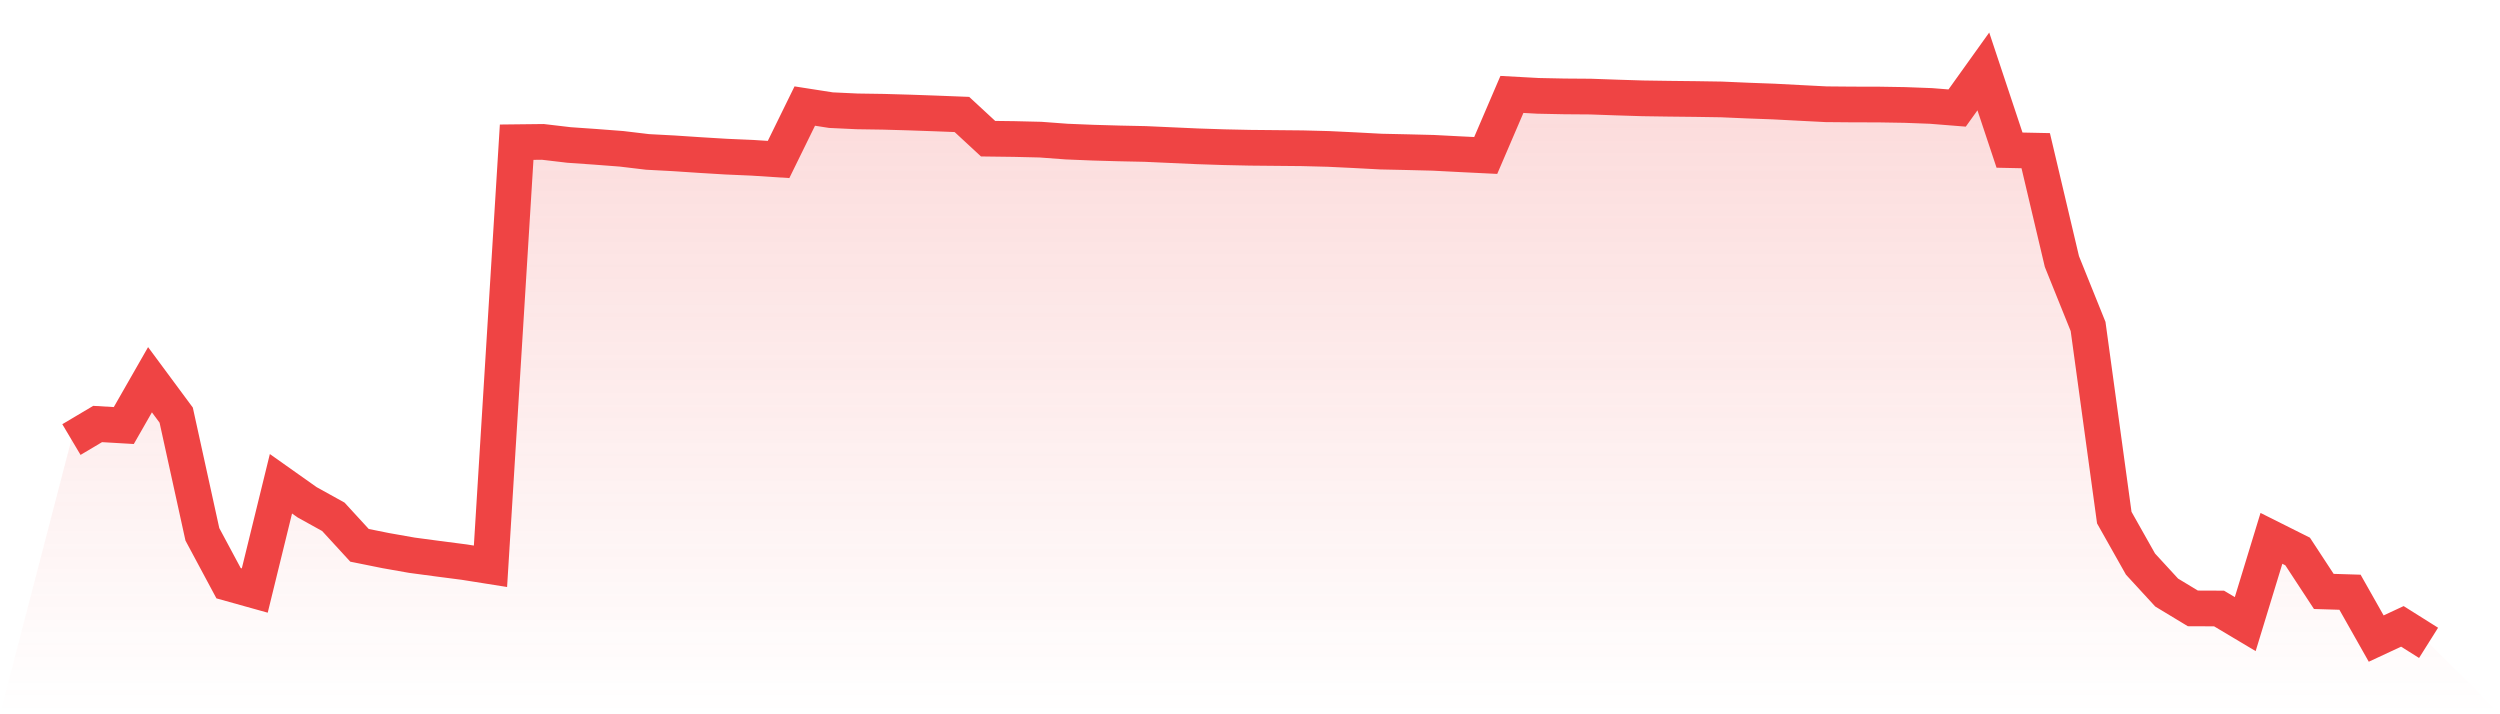 <svg viewBox="0 0 140 40" xmlns="http://www.w3.org/2000/svg">
<defs>
<linearGradient id="gradient" x1="0" x2="0" y1="0" y2="1">
<stop offset="0%" stop-color="#ef4444" stop-opacity="0.2"/>
<stop offset="100%" stop-color="#ef4444" stop-opacity="0"/>
</linearGradient>
</defs>
<path d="M4,24.615 L4,24.615 L5.467,23.744 L6.933,23.83 L8.4,21.265 L9.867,23.247 L11.333,29.923 L12.8,32.66 L14.267,33.07 L15.733,27.091 L17.2,28.129 L18.667,28.941 L20.133,30.538 L21.6,30.834 L23.067,31.093 L24.533,31.289 L26,31.479 L27.467,31.712 L28.933,7.963 L30.4,7.946 L31.867,8.119 L33.333,8.221 L34.8,8.333 L36.267,8.508 L37.733,8.586 L39.2,8.683 L40.667,8.772 L42.133,8.836 L43.6,8.931 L45.067,5.939 L46.533,6.168 L48,6.237 L49.467,6.259 L50.933,6.301 L52.4,6.353 L53.867,6.41 L55.333,7.766 L56.8,7.785 L58.267,7.82 L59.733,7.929 L61.2,7.989 L62.667,8.031 L64.133,8.062 L65.6,8.128 L67.067,8.194 L68.533,8.242 L70,8.274 L71.467,8.288 L72.933,8.302 L74.4,8.34 L75.867,8.411 L77.333,8.489 L78.8,8.521 L80.267,8.558 L81.733,8.634 L83.2,8.706 L84.667,5.288 L86.133,5.368 L87.6,5.398 L89.067,5.409 L90.533,5.461 L92,5.507 L93.467,5.529 L94.933,5.545 L96.4,5.568 L97.867,5.632 L99.333,5.686 L100.8,5.763 L102.267,5.838 L103.733,5.851 L105.2,5.854 L106.667,5.878 L108.133,5.933 L109.6,6.05 L111.067,4 L112.533,8.407 L114,8.438 L115.467,14.647 L116.933,18.284 L118.4,28.986 L119.867,31.588 L121.333,33.183 L122.8,34.07 L124.267,34.076 L125.733,34.95 L127.2,30.148 L128.667,30.883 L130.133,33.12 L131.6,33.165 L133.067,35.76 L134.533,35.077 L136,36 L140,40 L0,40 z" fill="url(#gradient)"/>
<path d="M4,24.615 L4,24.615 L5.467,23.744 L6.933,23.83 L8.4,21.265 L9.867,23.247 L11.333,29.923 L12.8,32.66 L14.267,33.07 L15.733,27.091 L17.2,28.129 L18.667,28.941 L20.133,30.538 L21.6,30.834 L23.067,31.093 L24.533,31.289 L26,31.479 L27.467,31.712 L28.933,7.963 L30.4,7.946 L31.867,8.119 L33.333,8.221 L34.8,8.333 L36.267,8.508 L37.733,8.586 L39.2,8.683 L40.667,8.772 L42.133,8.836 L43.6,8.931 L45.067,5.939 L46.533,6.168 L48,6.237 L49.467,6.259 L50.933,6.301 L52.4,6.353 L53.867,6.41 L55.333,7.766 L56.8,7.785 L58.267,7.82 L59.733,7.929 L61.2,7.989 L62.667,8.031 L64.133,8.062 L65.6,8.128 L67.067,8.194 L68.533,8.242 L70,8.274 L71.467,8.288 L72.933,8.302 L74.4,8.34 L75.867,8.411 L77.333,8.489 L78.8,8.521 L80.267,8.558 L81.733,8.634 L83.2,8.706 L84.667,5.288 L86.133,5.368 L87.6,5.398 L89.067,5.409 L90.533,5.461 L92,5.507 L93.467,5.529 L94.933,5.545 L96.4,5.568 L97.867,5.632 L99.333,5.686 L100.8,5.763 L102.267,5.838 L103.733,5.851 L105.2,5.854 L106.667,5.878 L108.133,5.933 L109.6,6.05 L111.067,4 L112.533,8.407 L114,8.438 L115.467,14.647 L116.933,18.284 L118.4,28.986 L119.867,31.588 L121.333,33.183 L122.8,34.07 L124.267,34.076 L125.733,34.95 L127.2,30.148 L128.667,30.883 L130.133,33.12 L131.6,33.165 L133.067,35.76 L134.533,35.077 L136,36" fill="none" stroke="#ef4444" stroke-width="2"/>
</svg>